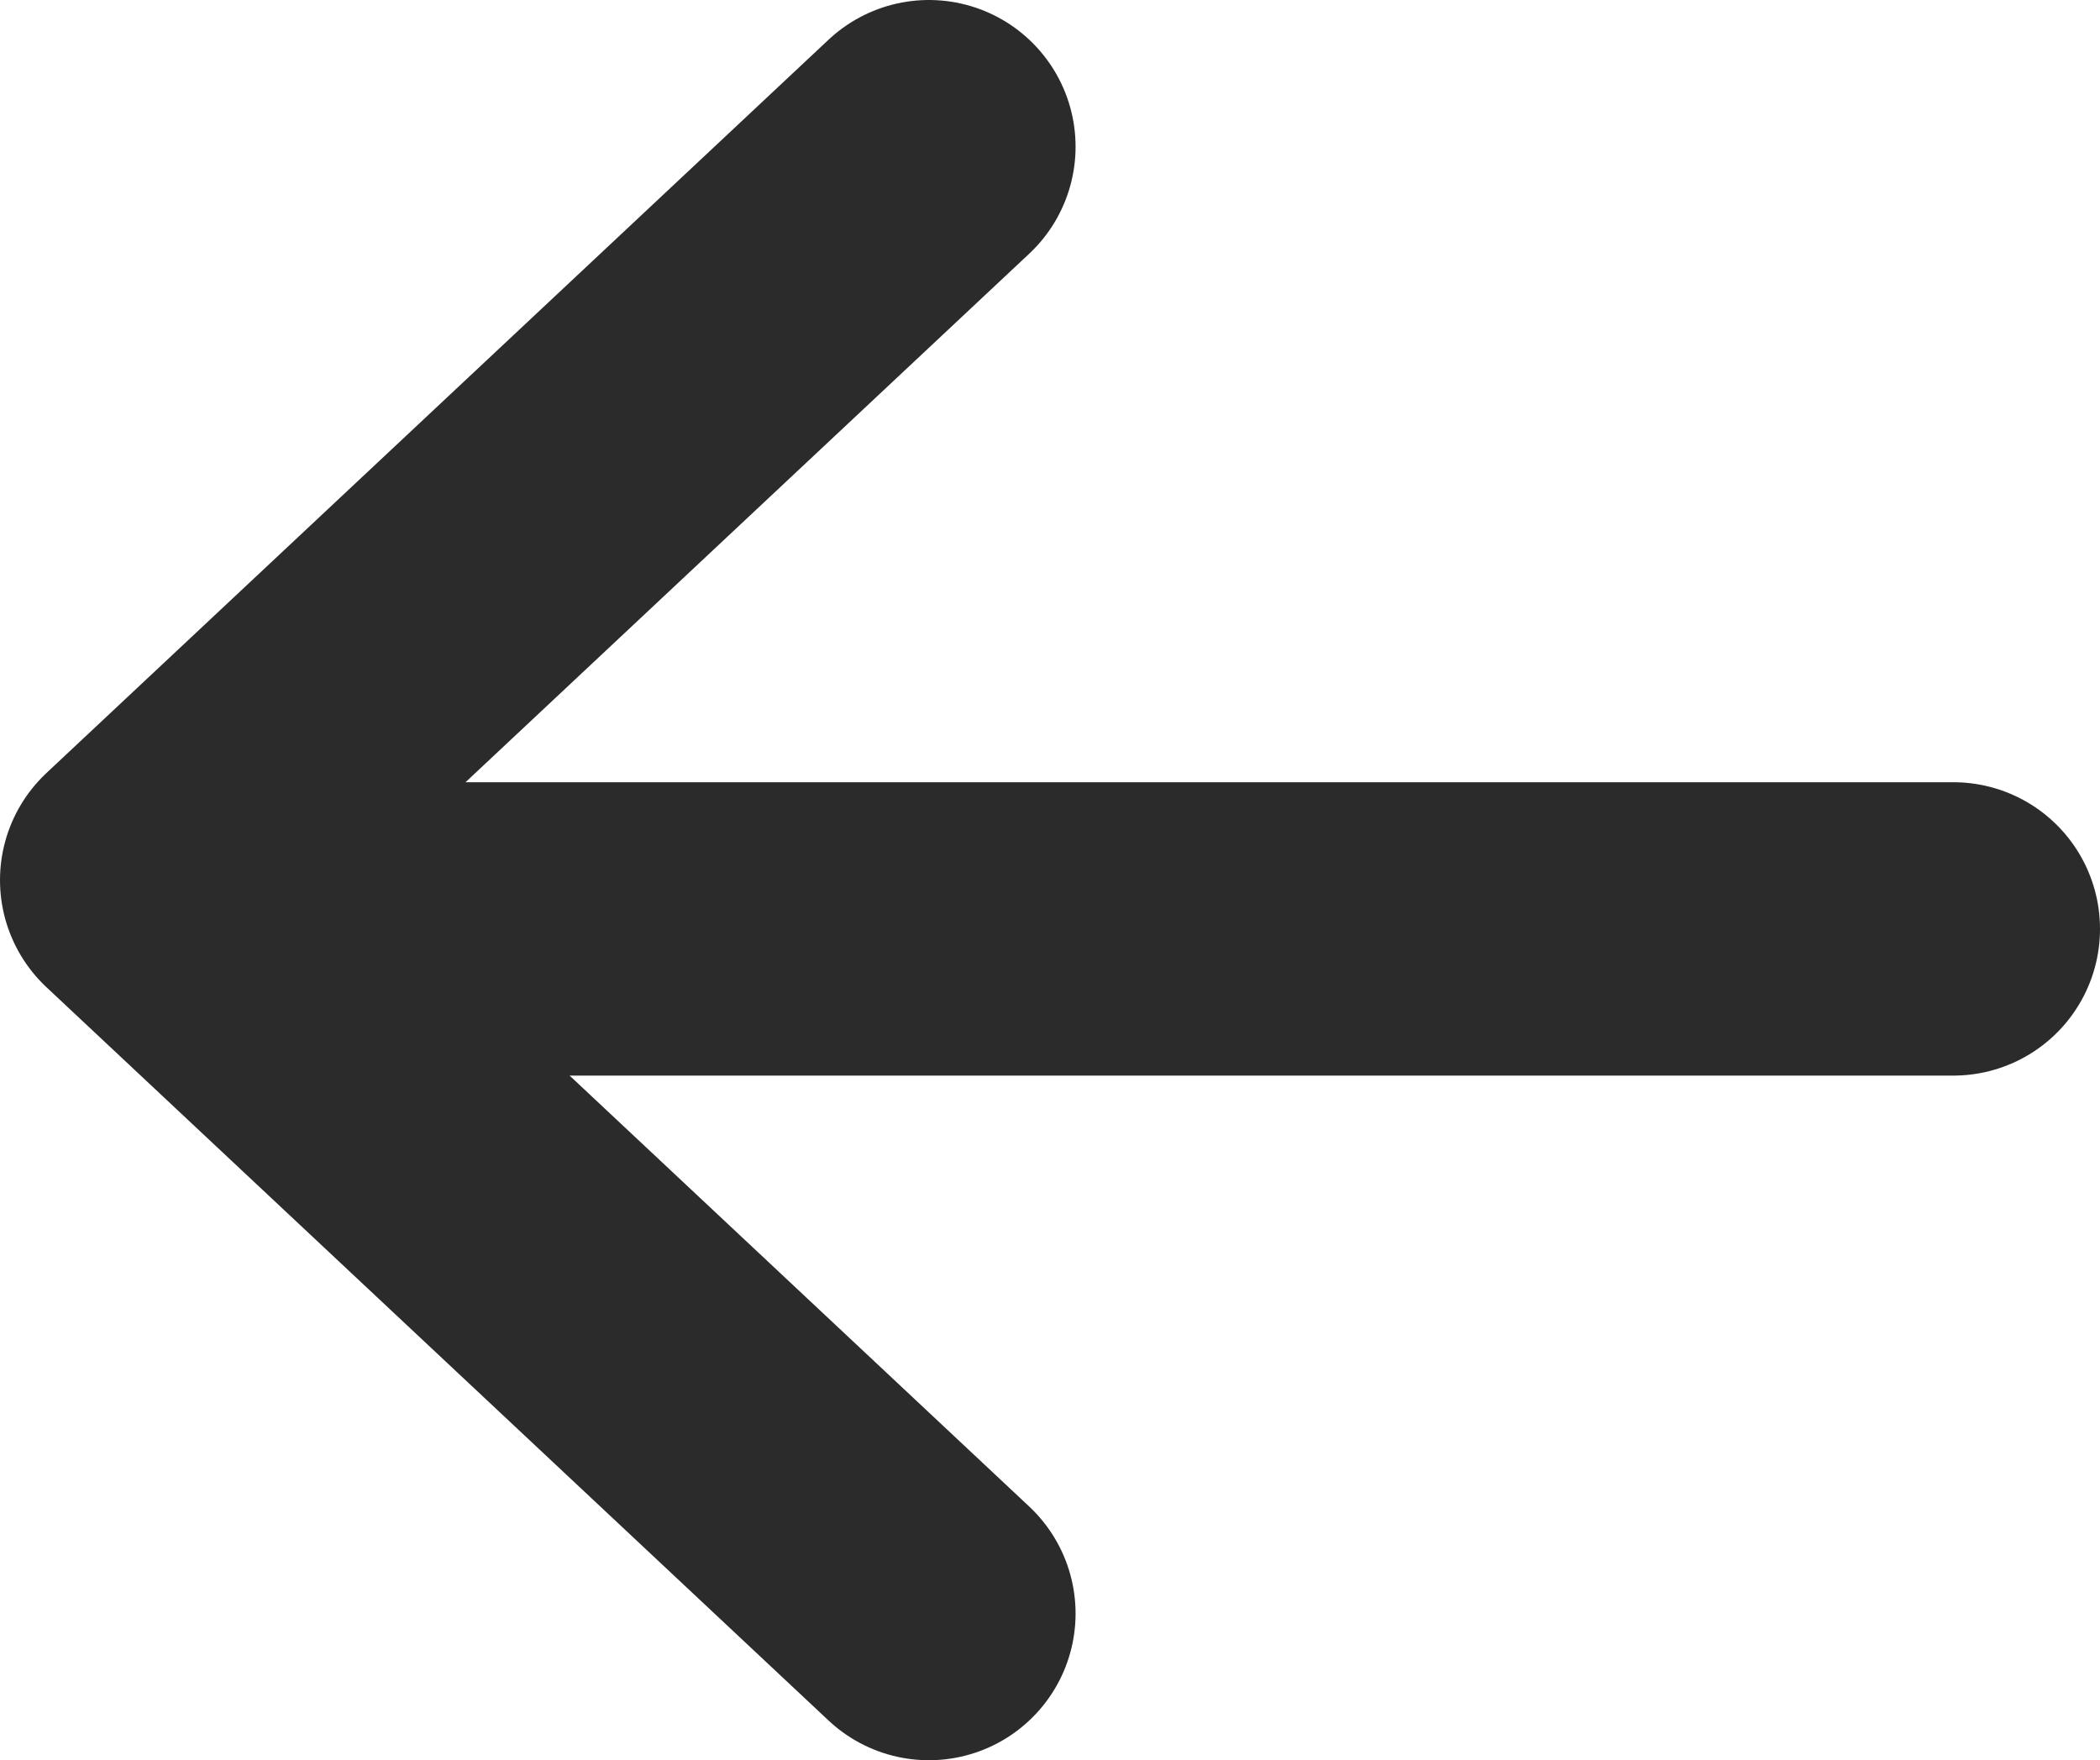 <svg xmlns="http://www.w3.org/2000/svg" width="21.477" height="18" viewBox="0 0 21.477 18">
  <g id="Group_417" data-name="Group 417" transform="translate(-340.477 -147.533)">
    <path id="Union_1" data-name="Union 1" d="M0,7.5,8,15ZM8,0,0,7.5Z" transform="translate(341.977 149.033)" fill="none" stroke="#2b2b2b" stroke-linecap="round" stroke-linejoin="round" stroke-width="3"/>
    <line id="Line_6" data-name="Line 6" x2="16.948" transform="translate(343.506 157.032)" fill="none" stroke="#2b2b2b" stroke-linecap="round" stroke-linejoin="round" stroke-width="3"/>
  </g>
</svg>
